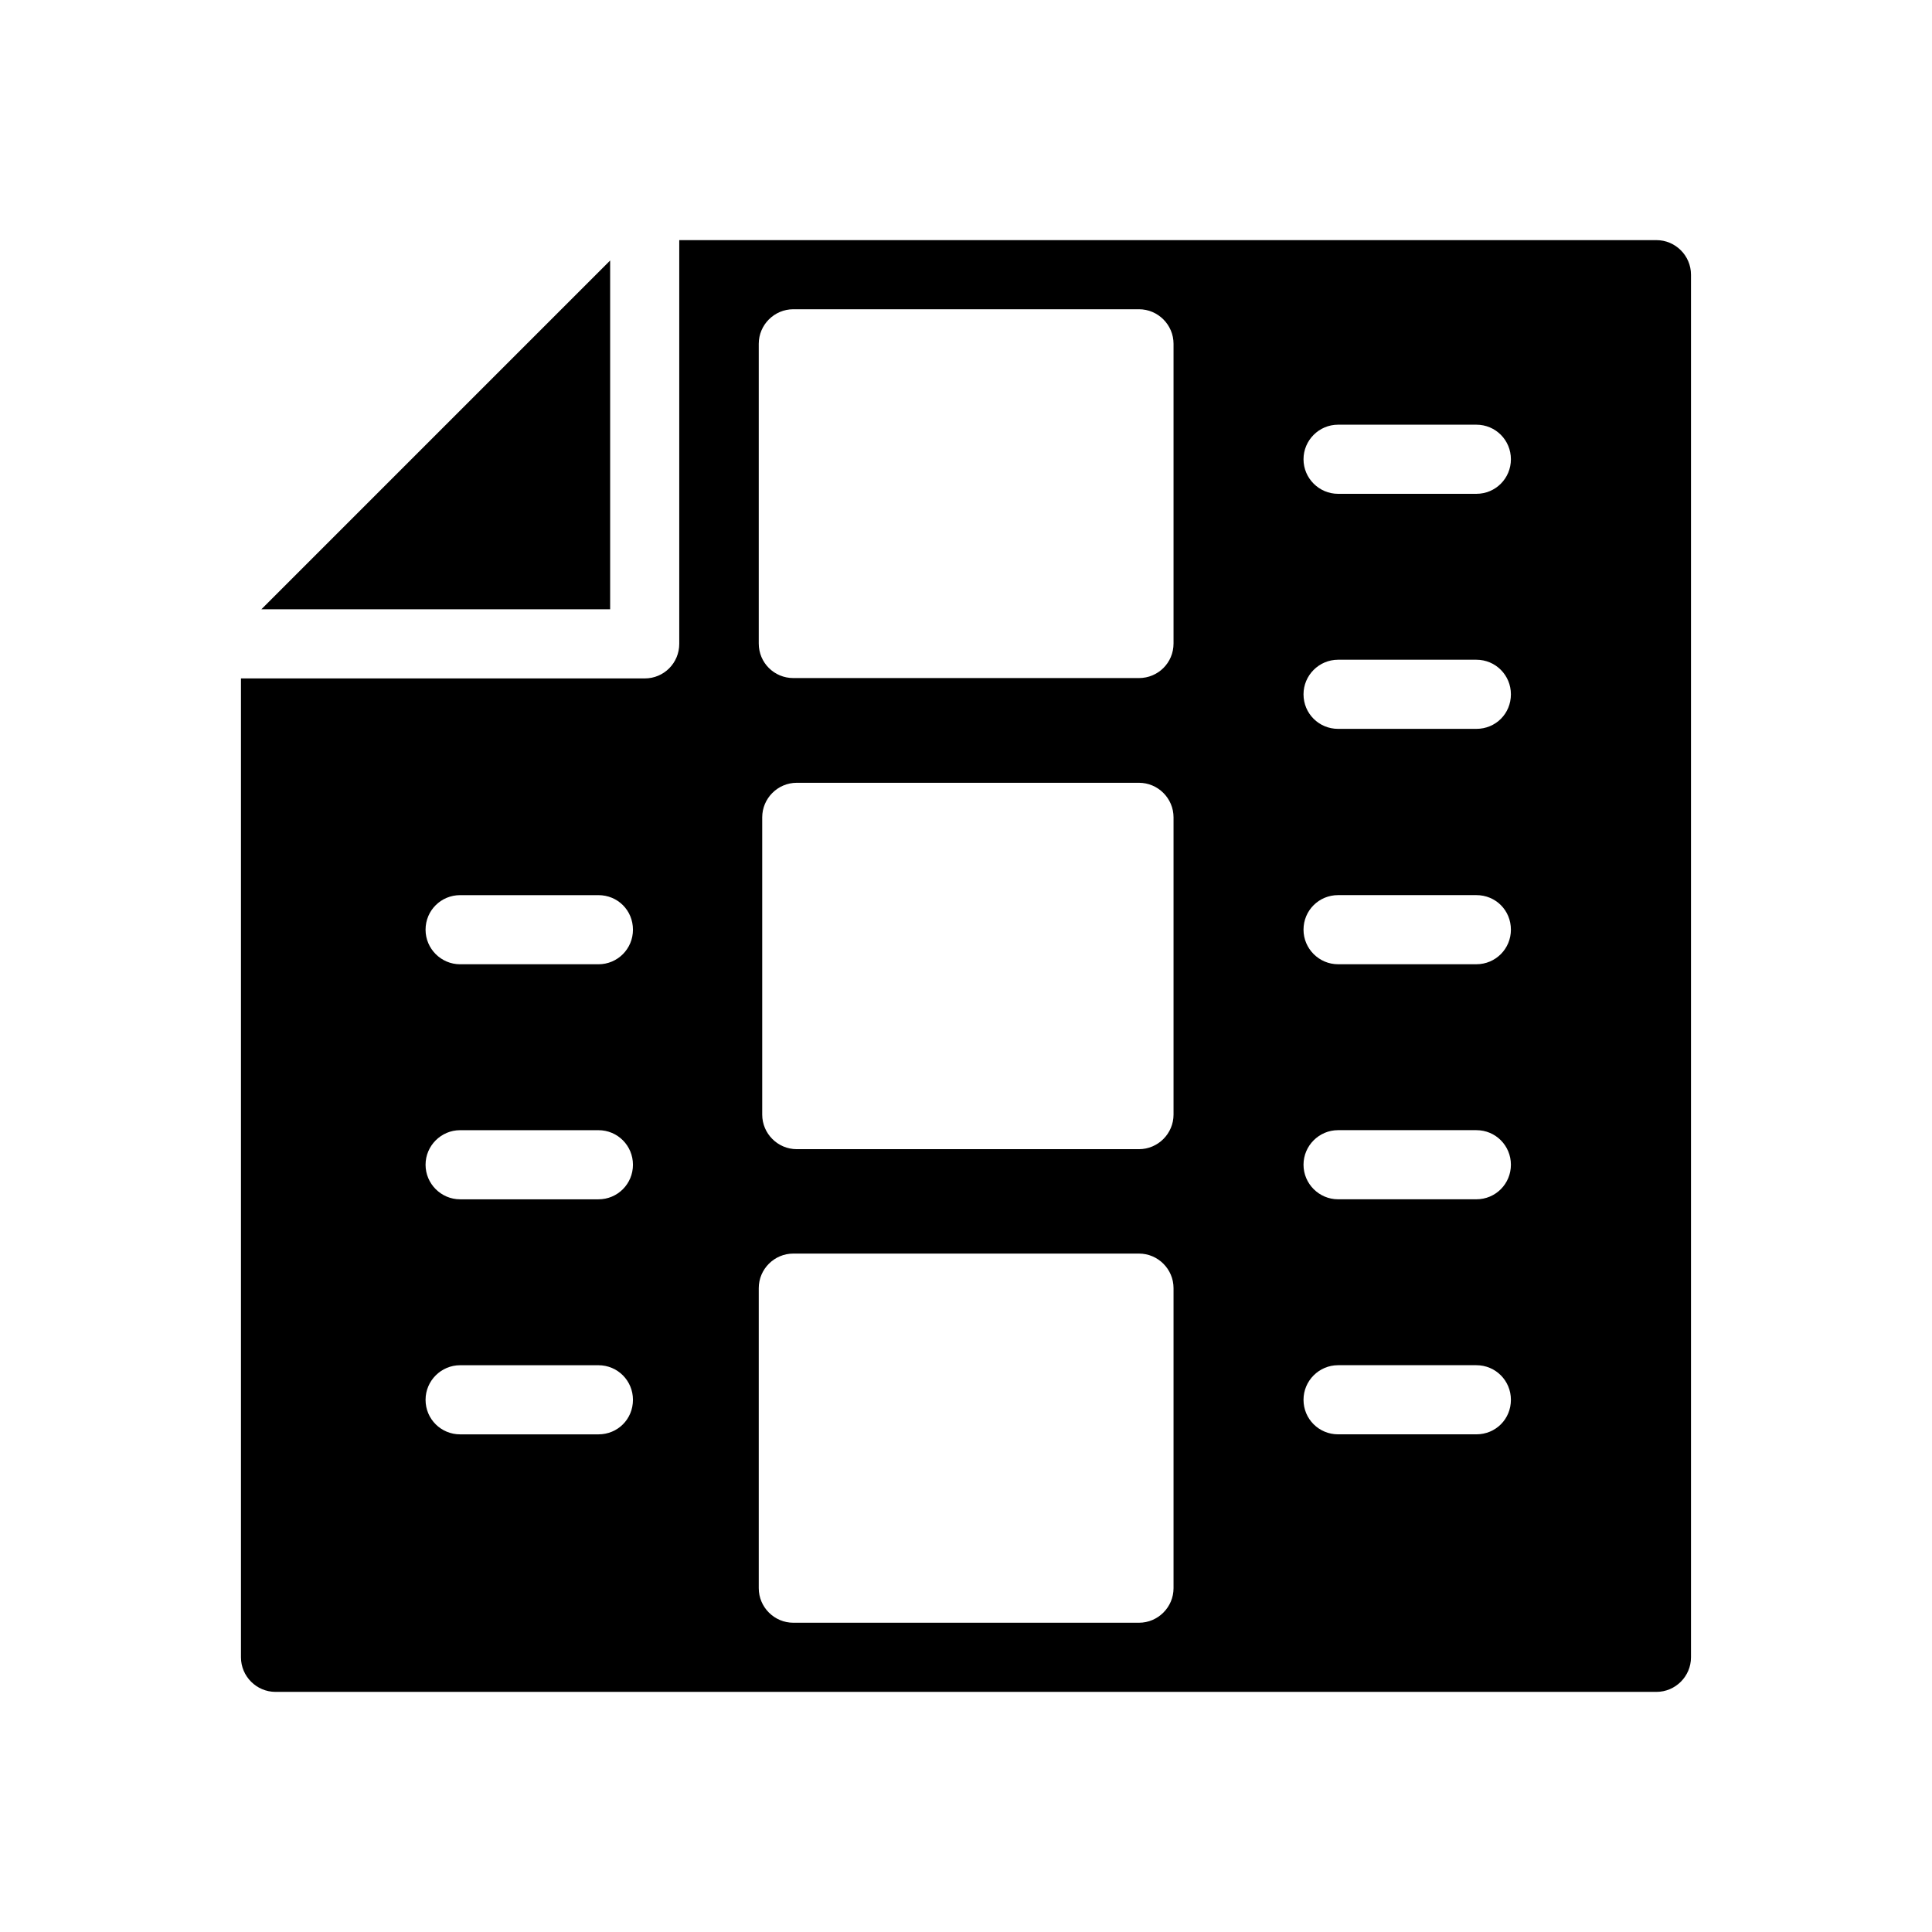 <?xml version="1.0" encoding="UTF-8"?>
<!-- Uploaded to: ICON Repo, www.svgrepo.com, Generator: ICON Repo Mixer Tools -->
<svg fill="#000000" width="800px" height="800px" version="1.1" viewBox="144 144 512 512" xmlns="http://www.w3.org/2000/svg">
 <path d="m582.97 207.64h-258.96v106.99c0 5.039-4.031 9.16-9.16 9.16l-106.99-0.004v259.42c0 5.039 4.121 9.16 9.16 9.16h365.95c5.039 0 9.16-4.121 9.16-9.16v-366.41c0-5.039-4.121-9.16-9.16-9.16zm-280.39 316.48h-36.641c-5.039 0-9.16-4.031-9.16-9.16 0-5.039 4.121-9.16 9.16-9.16h36.641c5.129 0 9.16 4.121 9.16 9.16 0 5.133-4.031 9.16-9.16 9.16zm0-62.289h-36.641c-5.039 0-9.16-4.121-9.16-9.16 0-5.039 4.121-9.16 9.16-9.16h36.641c5.129 0 9.16 4.121 9.16 9.16 0 5.039-4.031 9.16-9.16 9.16zm0-62.289h-36.641c-5.039 0-9.16-4.121-9.16-9.16 0-5.129 4.121-9.16 9.16-9.16h36.641c5.129 0 9.16 4.031 9.16 9.16 0 5.039-4.031 9.16-9.16 9.16zm152.42 165.34c0 5.039-4.121 9.16-9.16 9.16h-91.602c-5.039 0-9.16-4.121-9.16-9.16v-79.512c0-5.039 4.121-9.16 9.16-9.16h91.602c5.039 0 9.16 4.121 9.16 9.16zm0-125.5c0 5.039-4.121 9.16-9.16 9.16h-90.684c-5.039 0-9.16-4.121-9.16-9.16v-78.777c0-5.039 4.121-9.16 9.16-9.16h90.684c5.039 0 9.16 4.121 9.16 9.16zm0-124.85c0 5.129-4.121 9.16-9.16 9.16h-91.602c-5.039 0-9.16-4.031-9.16-9.16v-79.418c0-5.039 4.121-9.16 9.16-9.16h91.602c5.039 0 9.16 4.121 9.16 9.16zm80.246 209.58h-36.641c-5.039 0-9.16-4.031-9.16-9.16 0-5.039 4.121-9.16 9.16-9.16h36.641c5.129 0 9.16 4.121 9.16 9.16 0 5.133-4.031 9.16-9.16 9.16zm0-62.289h-36.641c-5.039 0-9.16-4.121-9.16-9.16 0-5.039 4.121-9.16 9.16-9.16h36.641c5.129 0 9.16 4.121 9.16 9.16 0 5.039-4.031 9.16-9.16 9.16zm0-62.289h-36.641c-5.039 0-9.16-4.121-9.16-9.16 0-5.129 4.121-9.16 9.16-9.16h36.641c5.129 0 9.16 4.031 9.16 9.16 0 5.039-4.031 9.16-9.16 9.16zm0-62.379h-36.641c-5.039 0-9.16-4.031-9.16-9.16 0-5.039 4.121-9.16 9.16-9.16h36.641c5.129 0 9.16 4.121 9.16 9.16 0 5.129-4.031 9.16-9.16 9.16zm0-62.289h-36.641c-5.039 0-9.16-4.121-9.16-9.16 0-5.039 4.121-9.16 9.16-9.16h36.641c5.129 0 9.16 4.121 9.16 9.16 0 5.039-4.031 9.16-9.16 9.16zm-229.55-61.832-92.426 92.426h92.426z"/>
</svg>